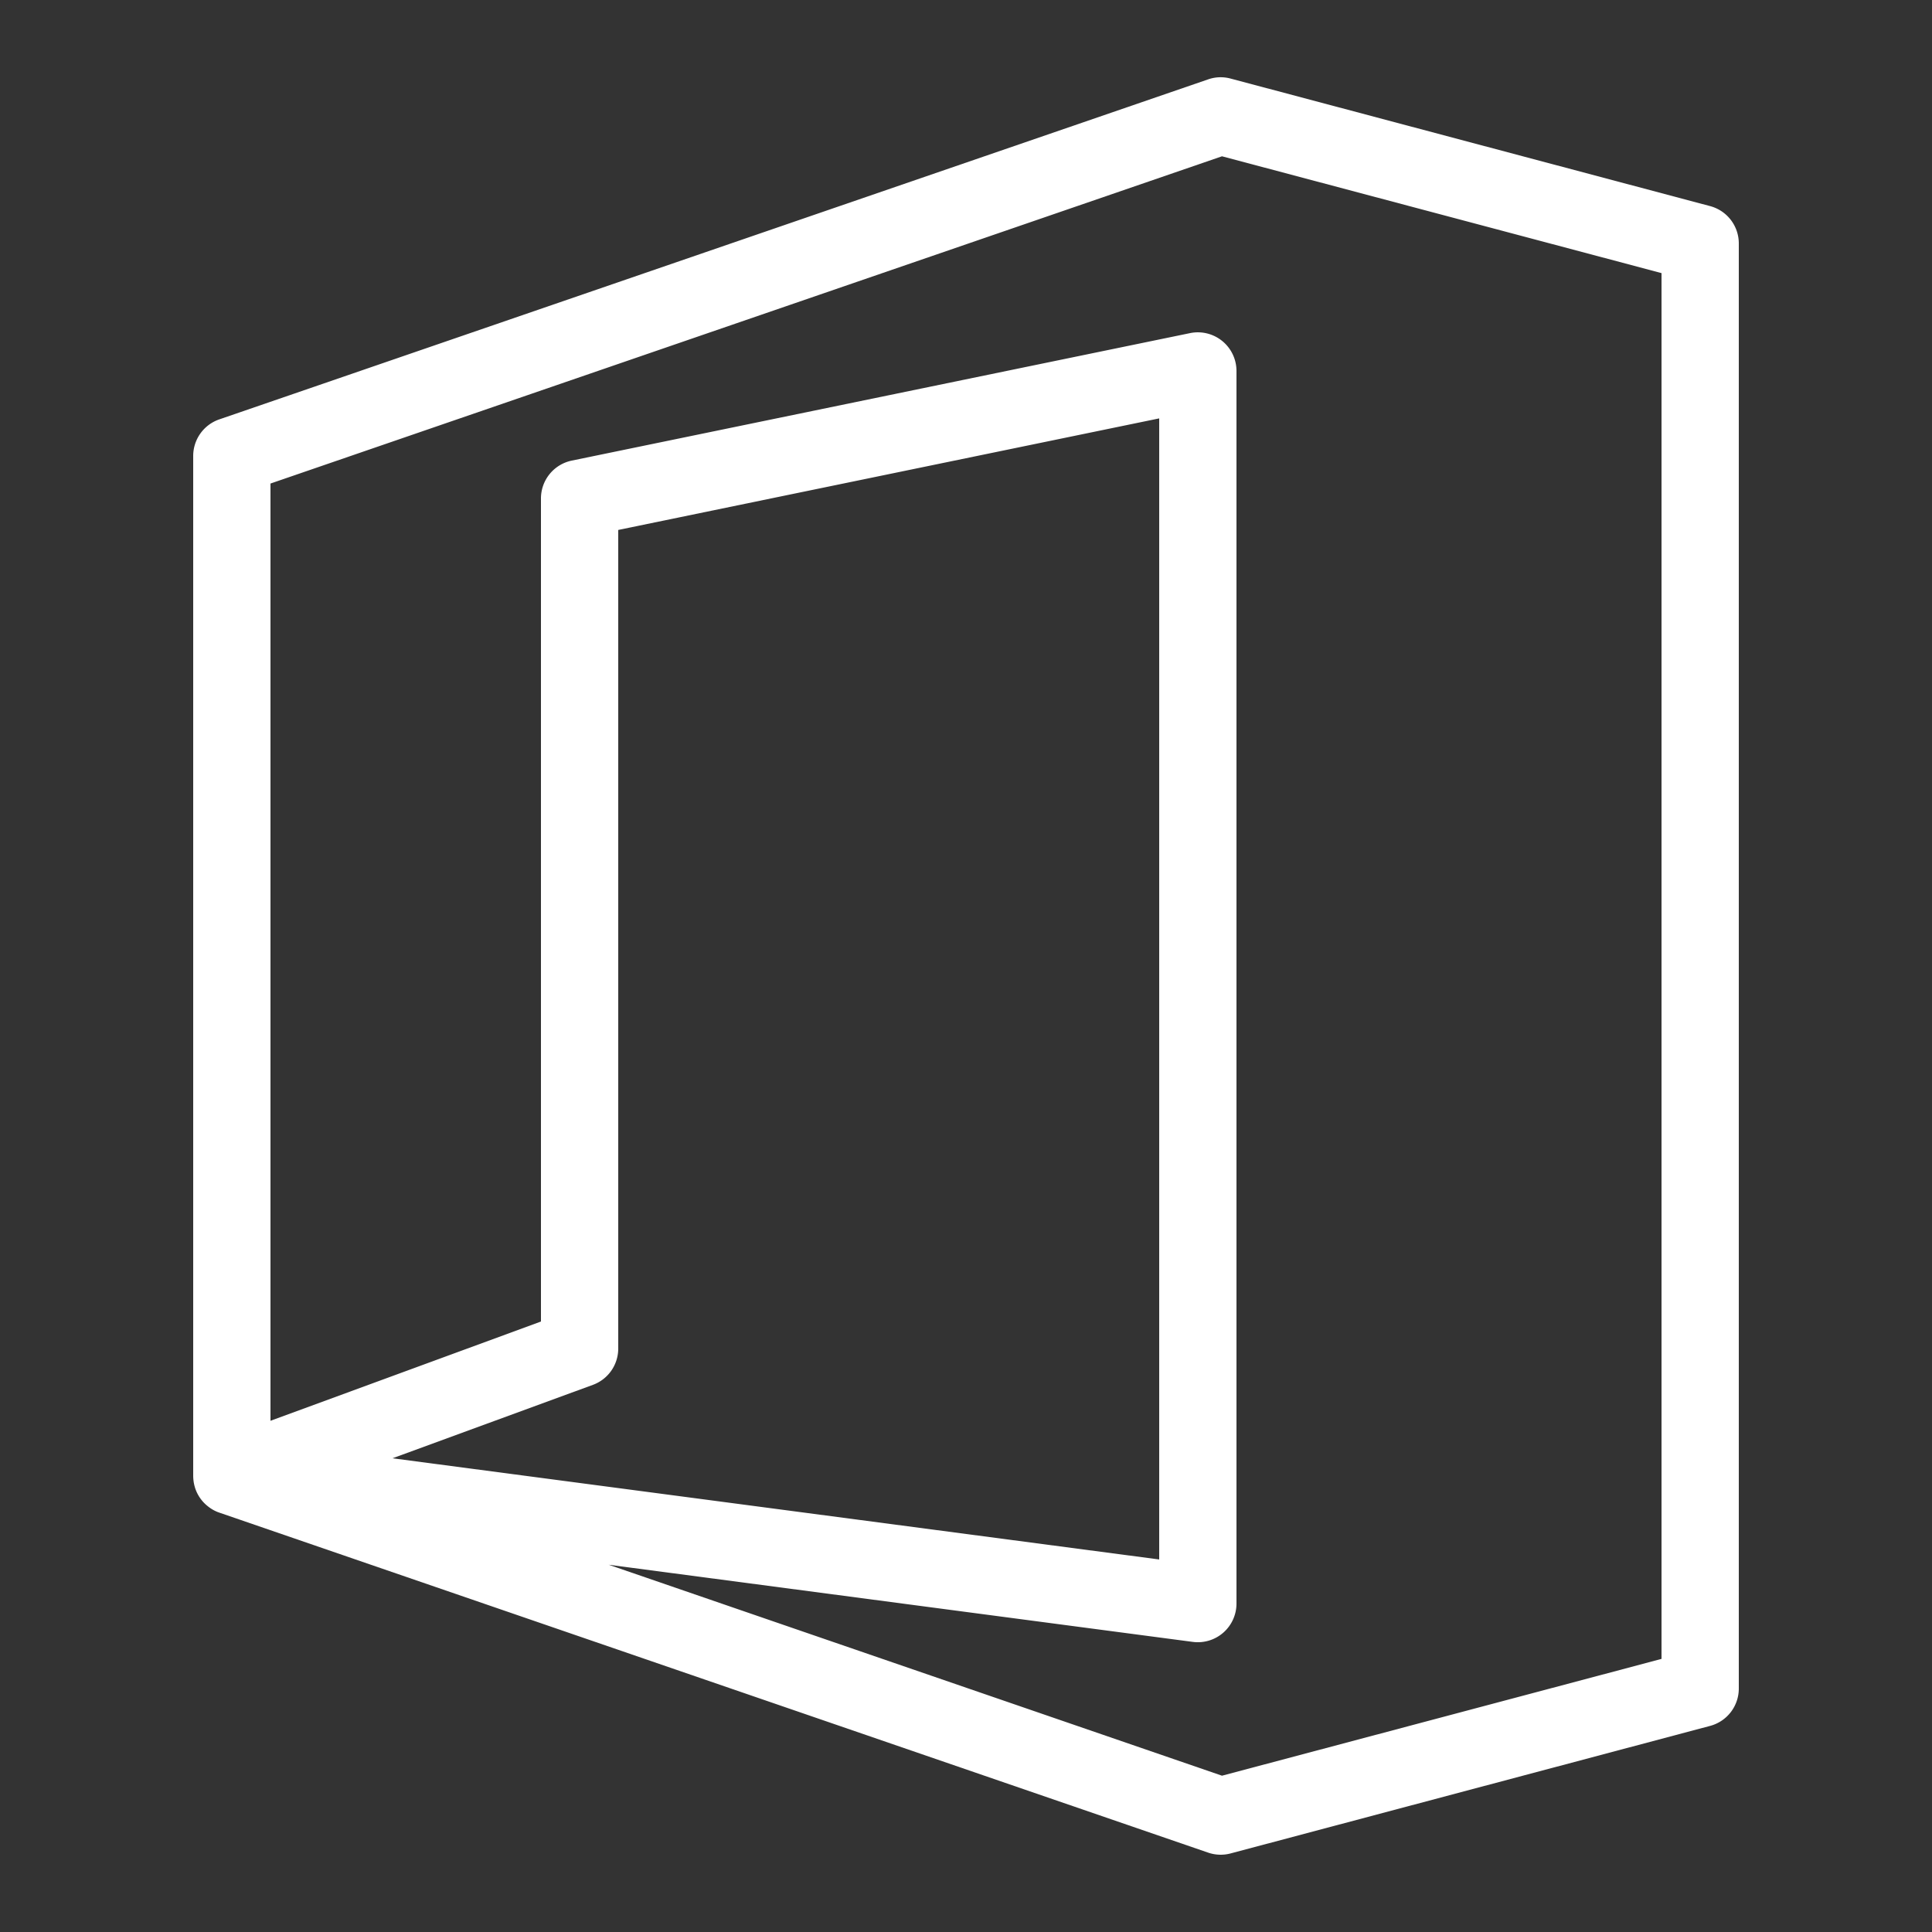 <svg fill="#FFFFFF" xmlns="http://www.w3.org/2000/svg"  viewBox="0 0 50 50" width="50px" height="50px"><rect x="0" y="0" width="50" height="50" fill="#333333" stroke="none"/><path d="M 31.547 2 A 1 1 0 0 0 31.264 2.055 L 5.674 10.854 A 1 1 0 0 0 5 11.801 L 5 38.199 A 1 1 0 0 0 5.006 38.299 A 1 1 0 0 0 5.006 38.301 A 1 1 0 0 0 5.045 38.494 A 1 1 0 0 0 5.045 38.496 A 1 1 0 0 0 5.123 38.68 A 1 1 0 0 0 5.303 38.916 A 1 1 0 0 0 5.379 38.982 A 1 1 0 0 0 5.547 39.092 A 1 1 0 0 0 5.637 39.133 A 1 1 0 0 0 5.639 39.133 A 1 1 0 0 0 5.674 39.146 L 31.264 47.945 A 1 1 0 0 0 31.846 47.967 L 44.258 44.666 A 1 1 0 0 0 45 43.699 L 45 6.301 A 1 1 0 0 0 44.258 5.334 L 31.846 2.033 A 1 1 0 0 0 31.547 2 z M 31.625 4.045 L 43 7.068 L 43 42.932 L 31.625 45.955 L 15.754 40.496 L 30.869 42.492 A 1 1 0 0 0 32 41.5 L 32 9.6 A 1 1 0 0 0 30.799 8.621 L 14.799 11.92 A 1 1 0 0 0 14 12.9 L 14 34.201 L 7 36.77 L 7 12.514 L 31.625 4.045 z M 30 10.828 L 30 40.359 L 10.158 37.74 L 15.344 35.84 A 1 1 0 0 0 16 34.9 L 16 13.715 L 30 10.828 z"/></svg>